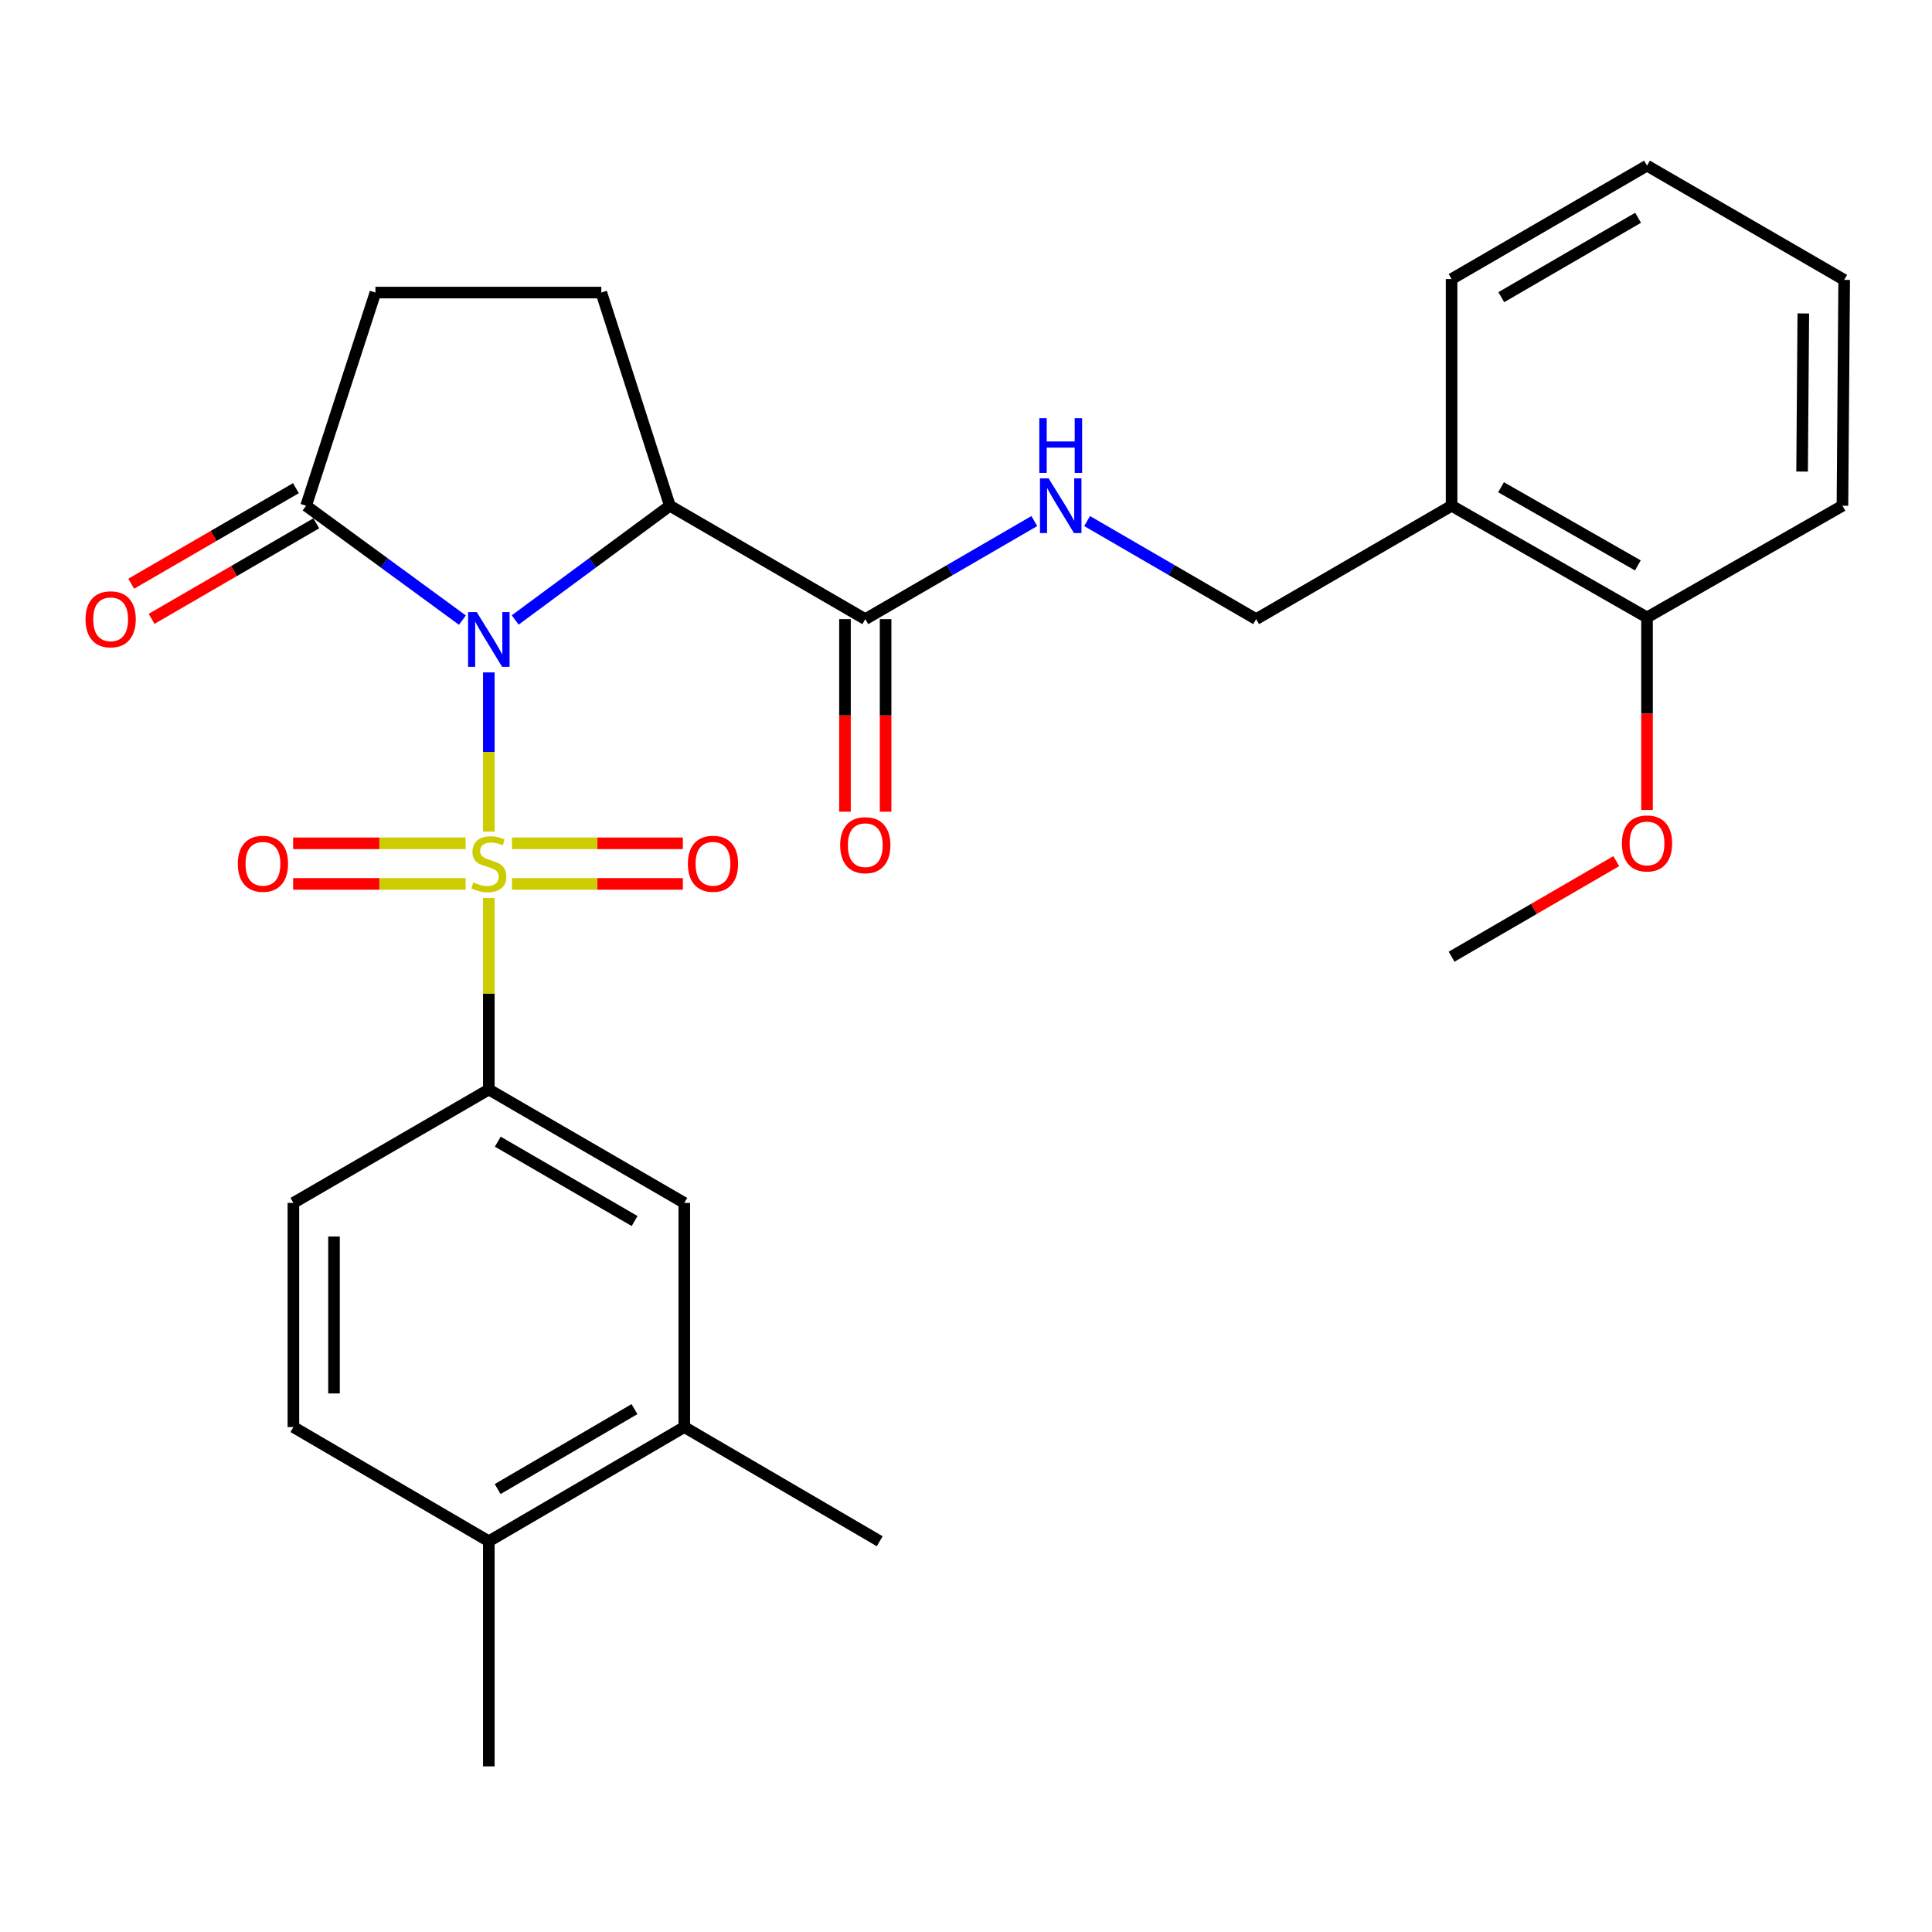 <?xml version='1.0' encoding='iso-8859-1'?>
<svg version='1.1' baseProfile='full'
              xmlns='http://www.w3.org/2000/svg'
                      xmlns:rdkit='http://www.rdkit.org/xml'
                      xmlns:xlink='http://www.w3.org/1999/xlink'
                  xml:space='preserve'
width='1000px' height='1000px' viewBox='0 0 1000 1000'>
<!-- END OF HEADER -->
<rect style='opacity:1.0;fill:#FFFFFF;stroke:none' width='1000' height='1000' x='0' y='0'> </rect>
<path class='bond-0' d='M 253.014,348.036 L 253.014,389.224' style='fill:none;fill-rule:evenodd;stroke:#0000FF;stroke-width:6px;stroke-linecap:butt;stroke-linejoin:miter;stroke-opacity:1' />
<path class='bond-0' d='M 253.014,389.224 L 253.014,430.412' style='fill:none;fill-rule:evenodd;stroke:#CCCC00;stroke-width:6px;stroke-linecap:butt;stroke-linejoin:miter;stroke-opacity:1' />
<path class='bond-1' d='M 266.666,320.893 L 306.691,291.333' style='fill:none;fill-rule:evenodd;stroke:#0000FF;stroke-width:6px;stroke-linecap:butt;stroke-linejoin:miter;stroke-opacity:1' />
<path class='bond-1' d='M 306.691,291.333 L 346.716,261.773' style='fill:none;fill-rule:evenodd;stroke:#000000;stroke-width:6px;stroke-linecap:butt;stroke-linejoin:miter;stroke-opacity:1' />
<path class='bond-2' d='M 239.344,320.974 L 198.89,291.373' style='fill:none;fill-rule:evenodd;stroke:#0000FF;stroke-width:6px;stroke-linecap:butt;stroke-linejoin:miter;stroke-opacity:1' />
<path class='bond-2' d='M 198.89,291.373 L 158.435,261.773' style='fill:none;fill-rule:evenodd;stroke:#000000;stroke-width:6px;stroke-linecap:butt;stroke-linejoin:miter;stroke-opacity:1' />
<path class='bond-3' d='M 253.014,464.809 L 253.014,514.373' style='fill:none;fill-rule:evenodd;stroke:#CCCC00;stroke-width:6px;stroke-linecap:butt;stroke-linejoin:miter;stroke-opacity:1' />
<path class='bond-3' d='M 253.014,514.373 L 253.014,563.936' style='fill:none;fill-rule:evenodd;stroke:#000000;stroke-width:6px;stroke-linecap:butt;stroke-linejoin:miter;stroke-opacity:1' />
<path class='bond-6' d='M 241.011,436.496 L 196.365,436.496' style='fill:none;fill-rule:evenodd;stroke:#CCCC00;stroke-width:6px;stroke-linecap:butt;stroke-linejoin:miter;stroke-opacity:1' />
<path class='bond-6' d='M 196.365,436.496 L 151.719,436.496' style='fill:none;fill-rule:evenodd;stroke:#FF0000;stroke-width:6px;stroke-linecap:butt;stroke-linejoin:miter;stroke-opacity:1' />
<path class='bond-6' d='M 241.011,457.516 L 196.365,457.516' style='fill:none;fill-rule:evenodd;stroke:#CCCC00;stroke-width:6px;stroke-linecap:butt;stroke-linejoin:miter;stroke-opacity:1' />
<path class='bond-6' d='M 196.365,457.516 L 151.719,457.516' style='fill:none;fill-rule:evenodd;stroke:#FF0000;stroke-width:6px;stroke-linecap:butt;stroke-linejoin:miter;stroke-opacity:1' />
<path class='bond-7' d='M 264.995,457.516 L 309.219,457.516' style='fill:none;fill-rule:evenodd;stroke:#CCCC00;stroke-width:6px;stroke-linecap:butt;stroke-linejoin:miter;stroke-opacity:1' />
<path class='bond-7' d='M 309.219,457.516 L 353.443,457.516' style='fill:none;fill-rule:evenodd;stroke:#FF0000;stroke-width:6px;stroke-linecap:butt;stroke-linejoin:miter;stroke-opacity:1' />
<path class='bond-7' d='M 264.995,436.496 L 309.219,436.496' style='fill:none;fill-rule:evenodd;stroke:#CCCC00;stroke-width:6px;stroke-linecap:butt;stroke-linejoin:miter;stroke-opacity:1' />
<path class='bond-7' d='M 309.219,436.496 L 353.443,436.496' style='fill:none;fill-rule:evenodd;stroke:#FF0000;stroke-width:6px;stroke-linecap:butt;stroke-linejoin:miter;stroke-opacity:1' />
<path class='bond-4' d='M 346.716,261.773 L 447.869,320.466' style='fill:none;fill-rule:evenodd;stroke:#000000;stroke-width:6px;stroke-linecap:butt;stroke-linejoin:miter;stroke-opacity:1' />
<path class='bond-5' d='M 346.716,261.773 L 311.239,151.43' style='fill:none;fill-rule:evenodd;stroke:#000000;stroke-width:6px;stroke-linecap:butt;stroke-linejoin:miter;stroke-opacity:1' />
<path class='bond-12' d='M 158.435,261.773 L 194.321,151.43' style='fill:none;fill-rule:evenodd;stroke:#000000;stroke-width:6px;stroke-linecap:butt;stroke-linejoin:miter;stroke-opacity:1' />
<path class='bond-14' d='M 153.161,252.682 L 110.541,277.409' style='fill:none;fill-rule:evenodd;stroke:#000000;stroke-width:6px;stroke-linecap:butt;stroke-linejoin:miter;stroke-opacity:1' />
<path class='bond-14' d='M 110.541,277.409 L 67.921,302.136' style='fill:none;fill-rule:evenodd;stroke:#FF0000;stroke-width:6px;stroke-linecap:butt;stroke-linejoin:miter;stroke-opacity:1' />
<path class='bond-14' d='M 163.71,270.864 L 121.089,295.591' style='fill:none;fill-rule:evenodd;stroke:#000000;stroke-width:6px;stroke-linecap:butt;stroke-linejoin:miter;stroke-opacity:1' />
<path class='bond-14' d='M 121.089,295.591 L 78.469,320.318' style='fill:none;fill-rule:evenodd;stroke:#FF0000;stroke-width:6px;stroke-linecap:butt;stroke-linejoin:miter;stroke-opacity:1' />
<path class='bond-8' d='M 253.014,563.936 L 354.19,622.617' style='fill:none;fill-rule:evenodd;stroke:#000000;stroke-width:6px;stroke-linecap:butt;stroke-linejoin:miter;stroke-opacity:1' />
<path class='bond-8' d='M 257.644,590.921 L 328.468,631.998' style='fill:none;fill-rule:evenodd;stroke:#000000;stroke-width:6px;stroke-linecap:butt;stroke-linejoin:miter;stroke-opacity:1' />
<path class='bond-15' d='M 253.014,563.936 L 151.861,622.617' style='fill:none;fill-rule:evenodd;stroke:#000000;stroke-width:6px;stroke-linecap:butt;stroke-linejoin:miter;stroke-opacity:1' />
<path class='bond-9' d='M 447.869,320.466 L 491.614,295.083' style='fill:none;fill-rule:evenodd;stroke:#000000;stroke-width:6px;stroke-linecap:butt;stroke-linejoin:miter;stroke-opacity:1' />
<path class='bond-9' d='M 491.614,295.083 L 535.359,269.701' style='fill:none;fill-rule:evenodd;stroke:#0000FF;stroke-width:6px;stroke-linecap:butt;stroke-linejoin:miter;stroke-opacity:1' />
<path class='bond-17' d='M 437.359,320.466 L 437.359,370.303' style='fill:none;fill-rule:evenodd;stroke:#000000;stroke-width:6px;stroke-linecap:butt;stroke-linejoin:miter;stroke-opacity:1' />
<path class='bond-17' d='M 437.359,370.303 L 437.359,420.141' style='fill:none;fill-rule:evenodd;stroke:#FF0000;stroke-width:6px;stroke-linecap:butt;stroke-linejoin:miter;stroke-opacity:1' />
<path class='bond-17' d='M 458.379,320.466 L 458.379,370.303' style='fill:none;fill-rule:evenodd;stroke:#000000;stroke-width:6px;stroke-linecap:butt;stroke-linejoin:miter;stroke-opacity:1' />
<path class='bond-17' d='M 458.379,370.303 L 458.379,420.141' style='fill:none;fill-rule:evenodd;stroke:#FF0000;stroke-width:6px;stroke-linecap:butt;stroke-linejoin:miter;stroke-opacity:1' />
<path class='bond-28' d='M 311.239,151.43 L 194.321,151.43' style='fill:none;fill-rule:evenodd;stroke:#000000;stroke-width:6px;stroke-linecap:butt;stroke-linejoin:miter;stroke-opacity:1' />
<path class='bond-10' d='M 354.19,622.617 L 354.19,738.647' style='fill:none;fill-rule:evenodd;stroke:#000000;stroke-width:6px;stroke-linecap:butt;stroke-linejoin:miter;stroke-opacity:1' />
<path class='bond-13' d='M 562.686,269.701 L 606.431,295.083' style='fill:none;fill-rule:evenodd;stroke:#0000FF;stroke-width:6px;stroke-linecap:butt;stroke-linejoin:miter;stroke-opacity:1' />
<path class='bond-13' d='M 606.431,295.083 L 650.176,320.466' style='fill:none;fill-rule:evenodd;stroke:#000000;stroke-width:6px;stroke-linecap:butt;stroke-linejoin:miter;stroke-opacity:1' />
<path class='bond-22' d='M 354.19,738.647 L 455.343,797.749' style='fill:none;fill-rule:evenodd;stroke:#000000;stroke-width:6px;stroke-linecap:butt;stroke-linejoin:miter;stroke-opacity:1' />
<path class='bond-29' d='M 354.19,738.647 L 253.014,797.749' style='fill:none;fill-rule:evenodd;stroke:#000000;stroke-width:6px;stroke-linecap:butt;stroke-linejoin:miter;stroke-opacity:1' />
<path class='bond-29' d='M 328.411,729.362 L 257.588,770.733' style='fill:none;fill-rule:evenodd;stroke:#000000;stroke-width:6px;stroke-linecap:butt;stroke-linejoin:miter;stroke-opacity:1' />
<path class='bond-11' d='M 751.34,261.773 L 650.176,320.466' style='fill:none;fill-rule:evenodd;stroke:#000000;stroke-width:6px;stroke-linecap:butt;stroke-linejoin:miter;stroke-opacity:1' />
<path class='bond-18' d='M 751.34,261.773 L 852.493,319.578' style='fill:none;fill-rule:evenodd;stroke:#000000;stroke-width:6px;stroke-linecap:butt;stroke-linejoin:miter;stroke-opacity:1' />
<path class='bond-18' d='M 776.942,252.194 L 847.75,292.657' style='fill:none;fill-rule:evenodd;stroke:#000000;stroke-width:6px;stroke-linecap:butt;stroke-linejoin:miter;stroke-opacity:1' />
<path class='bond-21' d='M 751.34,261.773 L 751.34,144.446' style='fill:none;fill-rule:evenodd;stroke:#000000;stroke-width:6px;stroke-linecap:butt;stroke-linejoin:miter;stroke-opacity:1' />
<path class='bond-19' d='M 151.861,622.617 L 151.861,738.647' style='fill:none;fill-rule:evenodd;stroke:#000000;stroke-width:6px;stroke-linecap:butt;stroke-linejoin:miter;stroke-opacity:1' />
<path class='bond-19' d='M 172.881,640.021 L 172.881,721.243' style='fill:none;fill-rule:evenodd;stroke:#000000;stroke-width:6px;stroke-linecap:butt;stroke-linejoin:miter;stroke-opacity:1' />
<path class='bond-16' d='M 253.014,797.749 L 151.861,738.647' style='fill:none;fill-rule:evenodd;stroke:#000000;stroke-width:6px;stroke-linecap:butt;stroke-linejoin:miter;stroke-opacity:1' />
<path class='bond-23' d='M 253.014,797.749 L 253.014,914.27' style='fill:none;fill-rule:evenodd;stroke:#000000;stroke-width:6px;stroke-linecap:butt;stroke-linejoin:miter;stroke-opacity:1' />
<path class='bond-20' d='M 852.493,319.578 L 852.493,369.41' style='fill:none;fill-rule:evenodd;stroke:#000000;stroke-width:6px;stroke-linecap:butt;stroke-linejoin:miter;stroke-opacity:1' />
<path class='bond-20' d='M 852.493,369.41 L 852.493,419.242' style='fill:none;fill-rule:evenodd;stroke:#FF0000;stroke-width:6px;stroke-linecap:butt;stroke-linejoin:miter;stroke-opacity:1' />
<path class='bond-24' d='M 852.493,319.578 L 953.646,261.773' style='fill:none;fill-rule:evenodd;stroke:#000000;stroke-width:6px;stroke-linecap:butt;stroke-linejoin:miter;stroke-opacity:1' />
<path class='bond-25' d='M 836.569,445.726 L 793.955,470.457' style='fill:none;fill-rule:evenodd;stroke:#FF0000;stroke-width:6px;stroke-linecap:butt;stroke-linejoin:miter;stroke-opacity:1' />
<path class='bond-25' d='M 793.955,470.457 L 751.34,495.189' style='fill:none;fill-rule:evenodd;stroke:#000000;stroke-width:6px;stroke-linecap:butt;stroke-linejoin:miter;stroke-opacity:1' />
<path class='bond-26' d='M 751.34,144.446 L 852.493,85.73' style='fill:none;fill-rule:evenodd;stroke:#000000;stroke-width:6px;stroke-linecap:butt;stroke-linejoin:miter;stroke-opacity:1' />
<path class='bond-26' d='M 777.066,153.818 L 847.873,112.717' style='fill:none;fill-rule:evenodd;stroke:#000000;stroke-width:6px;stroke-linecap:butt;stroke-linejoin:miter;stroke-opacity:1' />
<path class='bond-30' d='M 953.646,261.773 L 954.545,144.867' style='fill:none;fill-rule:evenodd;stroke:#000000;stroke-width:6px;stroke-linecap:butt;stroke-linejoin:miter;stroke-opacity:1' />
<path class='bond-30' d='M 932.762,244.075 L 933.391,162.241' style='fill:none;fill-rule:evenodd;stroke:#000000;stroke-width:6px;stroke-linecap:butt;stroke-linejoin:miter;stroke-opacity:1' />
<path class='bond-27' d='M 852.493,85.73 L 954.545,144.867' style='fill:none;fill-rule:evenodd;stroke:#000000;stroke-width:6px;stroke-linecap:butt;stroke-linejoin:miter;stroke-opacity:1' />
<path  class='atom-0' d='M 246.754 316.816
L 256.034 331.816
Q 256.954 333.296, 258.434 335.976
Q 259.914 338.656, 259.994 338.816
L 259.994 316.816
L 263.754 316.816
L 263.754 345.136
L 259.874 345.136
L 249.914 328.736
Q 248.754 326.816, 247.514 324.616
Q 246.314 322.416, 245.954 321.736
L 245.954 345.136
L 242.274 345.136
L 242.274 316.816
L 246.754 316.816
' fill='#0000FF'/>
<path  class='atom-1' d='M 245.014 456.726
Q 245.334 456.846, 246.654 457.406
Q 247.974 457.966, 249.414 458.326
Q 250.894 458.646, 252.334 458.646
Q 255.014 458.646, 256.574 457.366
Q 258.134 456.046, 258.134 453.766
Q 258.134 452.206, 257.334 451.246
Q 256.574 450.286, 255.374 449.766
Q 254.174 449.246, 252.174 448.646
Q 249.654 447.886, 248.134 447.166
Q 246.654 446.446, 245.574 444.926
Q 244.534 443.406, 244.534 440.846
Q 244.534 437.286, 246.934 435.086
Q 249.374 432.886, 254.174 432.886
Q 257.454 432.886, 261.174 434.446
L 260.254 437.526
Q 256.854 436.126, 254.294 436.126
Q 251.534 436.126, 250.014 437.286
Q 248.494 438.406, 248.534 440.366
Q 248.534 441.886, 249.294 442.806
Q 250.094 443.726, 251.214 444.246
Q 252.374 444.766, 254.294 445.366
Q 256.854 446.166, 258.374 446.966
Q 259.894 447.766, 260.974 449.406
Q 262.094 451.006, 262.094 453.766
Q 262.094 457.686, 259.454 459.806
Q 256.854 461.886, 252.494 461.886
Q 249.974 461.886, 248.054 461.326
Q 246.174 460.806, 243.934 459.886
L 245.014 456.726
' fill='#CCCC00'/>
<path  class='atom-7' d='M 123.096 447.086
Q 123.096 440.286, 126.456 436.486
Q 129.816 432.686, 136.096 432.686
Q 142.376 432.686, 145.736 436.486
Q 149.096 440.286, 149.096 447.086
Q 149.096 453.966, 145.696 457.886
Q 142.296 461.766, 136.096 461.766
Q 129.856 461.766, 126.456 457.886
Q 123.096 454.006, 123.096 447.086
M 136.096 458.566
Q 140.416 458.566, 142.736 455.686
Q 145.096 452.766, 145.096 447.086
Q 145.096 441.526, 142.736 438.726
Q 140.416 435.886, 136.096 435.886
Q 131.776 435.886, 129.416 438.686
Q 127.096 441.486, 127.096 447.086
Q 127.096 452.806, 129.416 455.686
Q 131.776 458.566, 136.096 458.566
' fill='#FF0000'/>
<path  class='atom-8' d='M 356.044 447.086
Q 356.044 440.286, 359.404 436.486
Q 362.764 432.686, 369.044 432.686
Q 375.324 432.686, 378.684 436.486
Q 382.044 440.286, 382.044 447.086
Q 382.044 453.966, 378.644 457.886
Q 375.244 461.766, 369.044 461.766
Q 362.804 461.766, 359.404 457.886
Q 356.044 454.006, 356.044 447.086
M 369.044 458.566
Q 373.364 458.566, 375.684 455.686
Q 378.044 452.766, 378.044 447.086
Q 378.044 441.526, 375.684 438.726
Q 373.364 435.886, 369.044 435.886
Q 364.724 435.886, 362.364 438.686
Q 360.044 441.486, 360.044 447.086
Q 360.044 452.806, 362.364 455.686
Q 364.724 458.566, 369.044 458.566
' fill='#FF0000'/>
<path  class='atom-10' d='M 542.763 247.613
L 552.043 262.613
Q 552.963 264.093, 554.443 266.773
Q 555.923 269.453, 556.003 269.613
L 556.003 247.613
L 559.763 247.613
L 559.763 275.933
L 555.883 275.933
L 545.923 259.533
Q 544.763 257.613, 543.523 255.413
Q 542.323 253.213, 541.963 252.533
L 541.963 275.933
L 538.283 275.933
L 538.283 247.613
L 542.763 247.613
' fill='#0000FF'/>
<path  class='atom-10' d='M 537.943 216.461
L 541.783 216.461
L 541.783 228.501
L 556.263 228.501
L 556.263 216.461
L 560.103 216.461
L 560.103 244.781
L 556.263 244.781
L 556.263 231.701
L 541.783 231.701
L 541.783 244.781
L 537.943 244.781
L 537.943 216.461
' fill='#0000FF'/>
<path  class='atom-15' d='M 44.271 320.546
Q 44.271 313.746, 47.631 309.946
Q 50.991 306.146, 57.271 306.146
Q 63.551 306.146, 66.911 309.946
Q 70.271 313.746, 70.271 320.546
Q 70.271 327.426, 66.871 331.346
Q 63.471 335.226, 57.271 335.226
Q 51.031 335.226, 47.631 331.346
Q 44.271 327.466, 44.271 320.546
M 57.271 332.026
Q 61.591 332.026, 63.911 329.146
Q 66.271 326.226, 66.271 320.546
Q 66.271 314.986, 63.911 312.186
Q 61.591 309.346, 57.271 309.346
Q 52.951 309.346, 50.591 312.146
Q 48.271 314.946, 48.271 320.546
Q 48.271 326.266, 50.591 329.146
Q 52.951 332.026, 57.271 332.026
' fill='#FF0000'/>
<path  class='atom-18' d='M 434.869 437.464
Q 434.869 430.664, 438.229 426.864
Q 441.589 423.064, 447.869 423.064
Q 454.149 423.064, 457.509 426.864
Q 460.869 430.664, 460.869 437.464
Q 460.869 444.344, 457.469 448.264
Q 454.069 452.144, 447.869 452.144
Q 441.629 452.144, 438.229 448.264
Q 434.869 444.384, 434.869 437.464
M 447.869 448.944
Q 452.189 448.944, 454.509 446.064
Q 456.869 443.144, 456.869 437.464
Q 456.869 431.904, 454.509 429.104
Q 452.189 426.264, 447.869 426.264
Q 443.549 426.264, 441.189 429.064
Q 438.869 431.864, 438.869 437.464
Q 438.869 443.184, 441.189 446.064
Q 443.549 448.944, 447.869 448.944
' fill='#FF0000'/>
<path  class='atom-21' d='M 839.493 436.564
Q 839.493 429.764, 842.853 425.964
Q 846.213 422.164, 852.493 422.164
Q 858.773 422.164, 862.133 425.964
Q 865.493 429.764, 865.493 436.564
Q 865.493 443.444, 862.093 447.364
Q 858.693 451.244, 852.493 451.244
Q 846.253 451.244, 842.853 447.364
Q 839.493 443.484, 839.493 436.564
M 852.493 448.044
Q 856.813 448.044, 859.133 445.164
Q 861.493 442.244, 861.493 436.564
Q 861.493 431.004, 859.133 428.204
Q 856.813 425.364, 852.493 425.364
Q 848.173 425.364, 845.813 428.164
Q 843.493 430.964, 843.493 436.564
Q 843.493 442.284, 845.813 445.164
Q 848.173 448.044, 852.493 448.044
' fill='#FF0000'/>
</svg>
